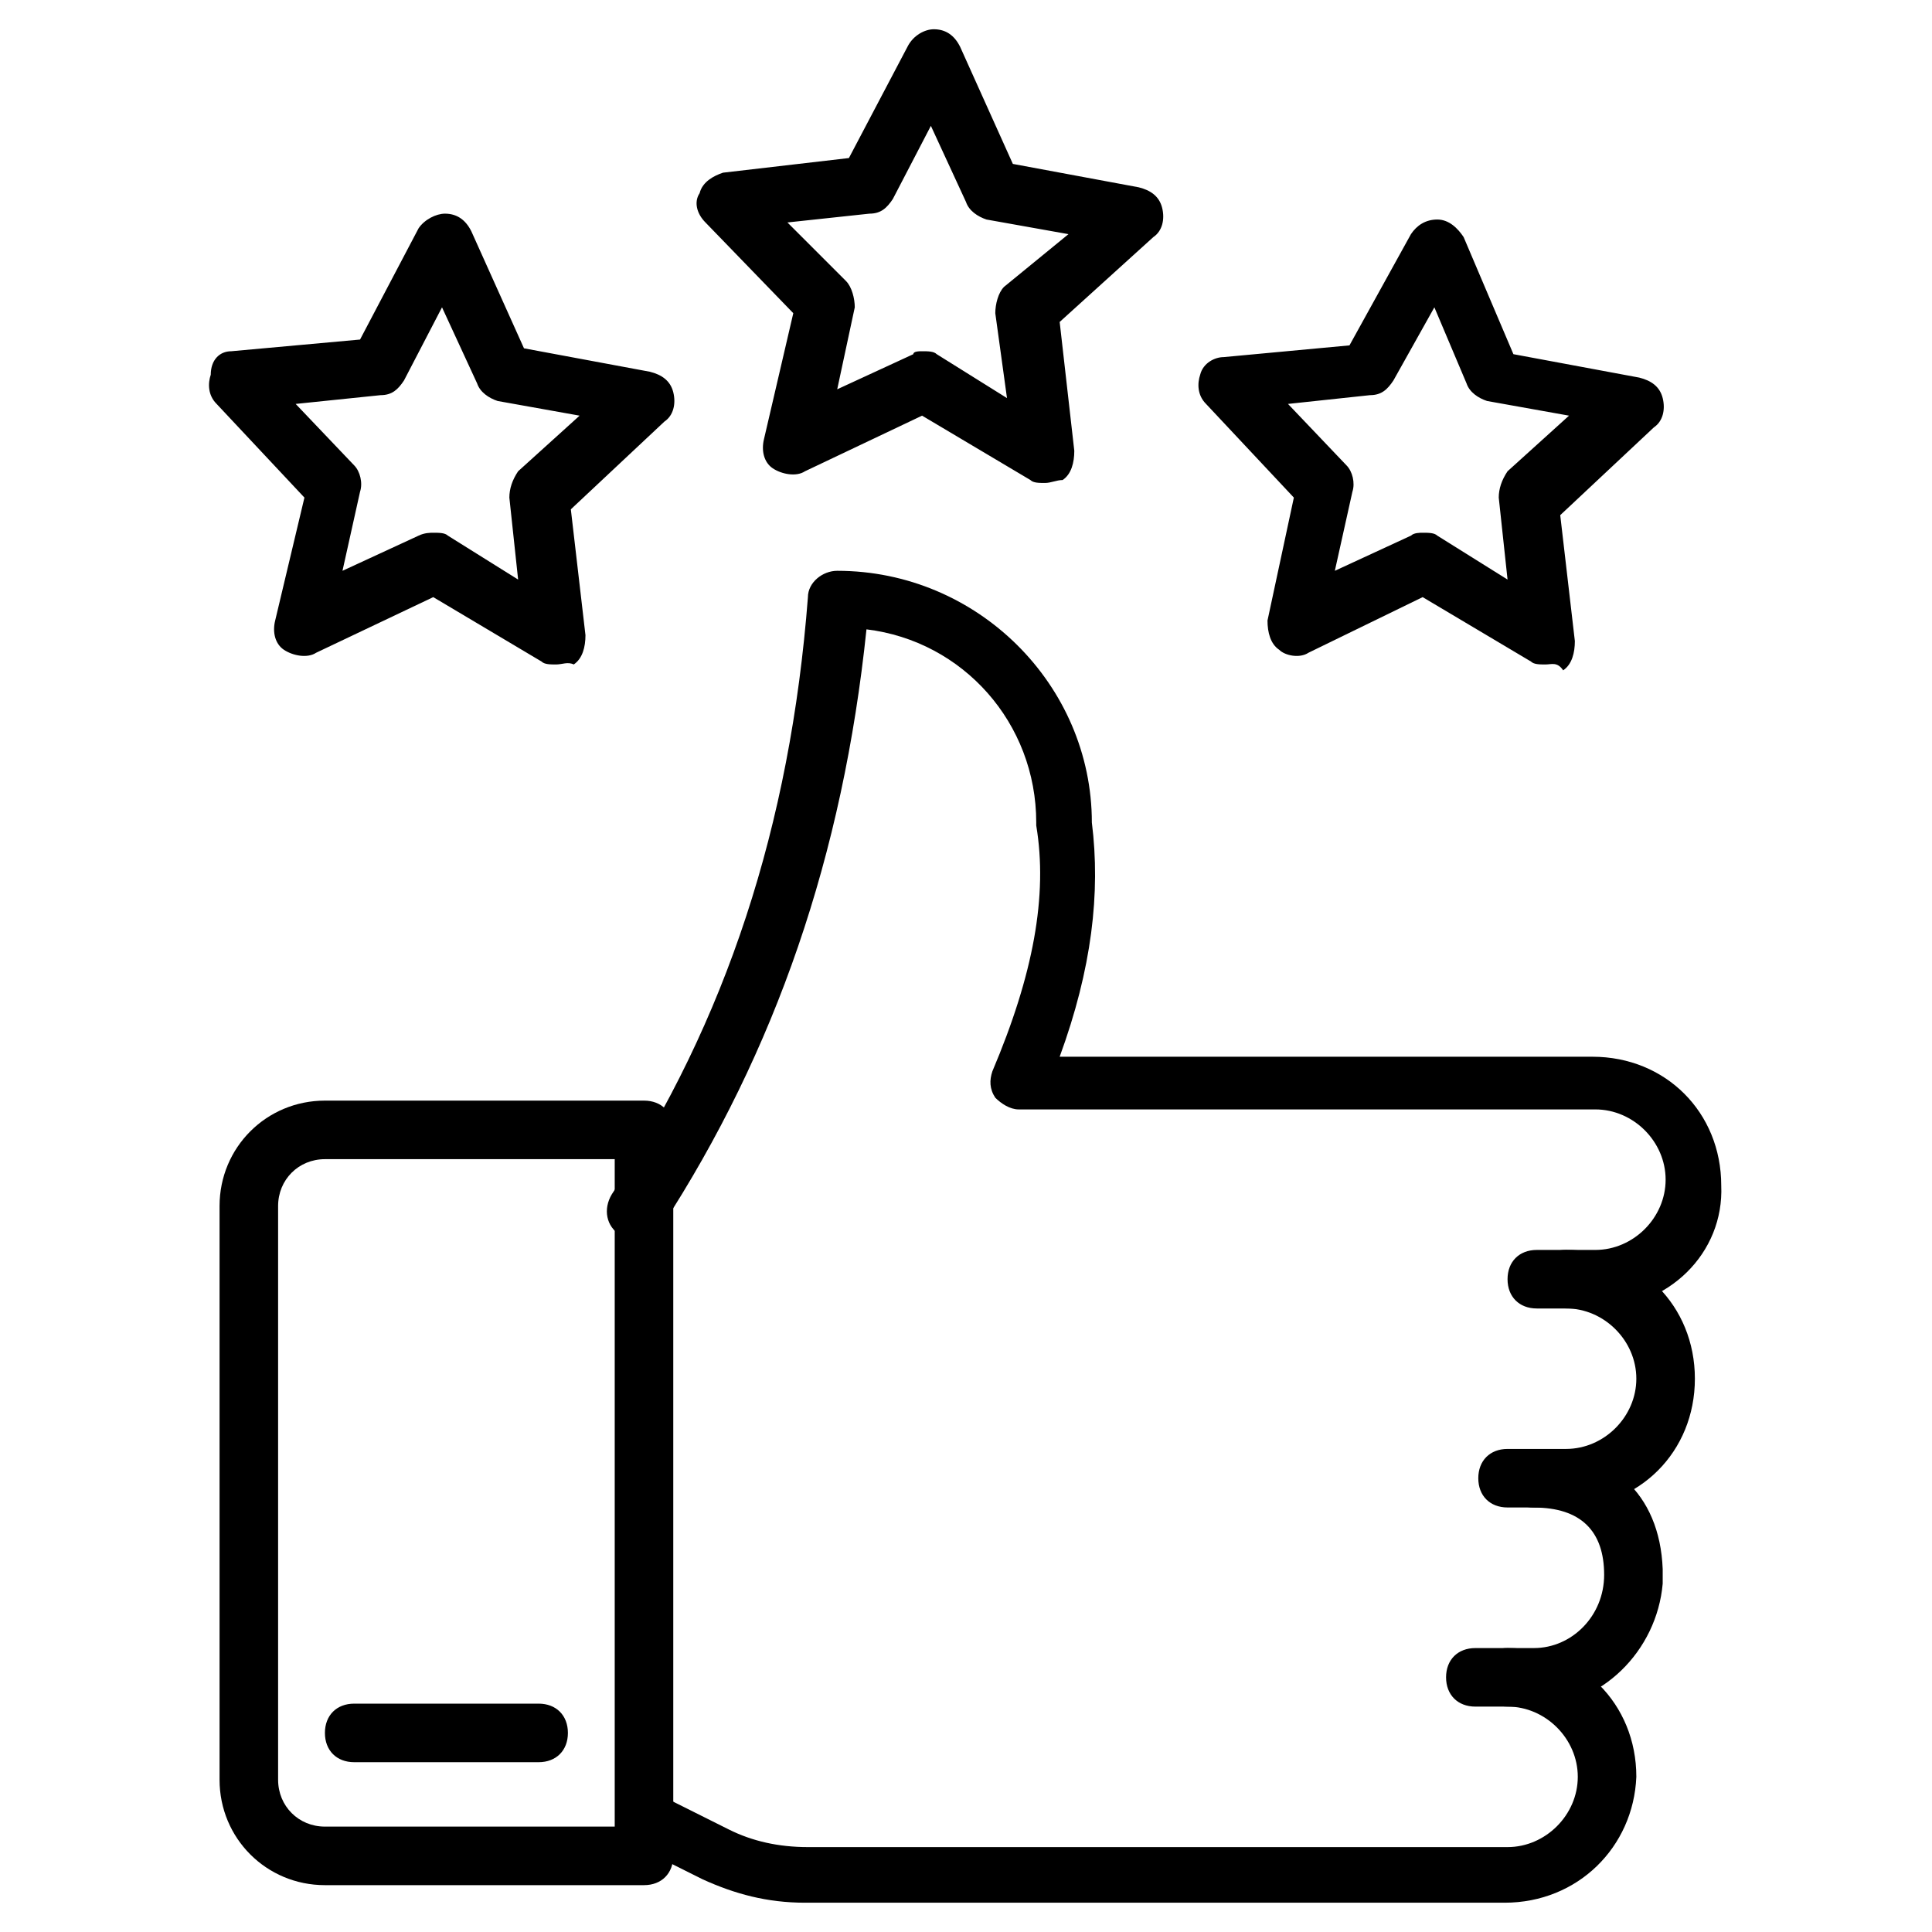 <svg width="56" height="56" viewBox="0 0 56 56" fill="none" xmlns="http://www.w3.org/2000/svg">
                      <path d="M18.667 54.642H9.418C7.721 54.642 6.364 53.284 6.364 51.587V34.957C6.364 33.26 7.721 31.902 9.418 31.902H18.667C19.176 31.902 19.515 32.242 19.515 32.751V53.793C19.515 54.302 19.176 54.642 18.667 54.642ZM9.418 33.599C8.655 33.599 8.061 34.193 8.061 34.957V51.587C8.061 52.351 8.655 52.945 9.418 52.945H17.818V33.599H9.418Z" fill="#000"></path>
                      <path d="M46.242 37.927H44.545C44.036 37.927 43.697 37.587 43.697 37.078C43.697 36.569 44.036 36.23 44.545 36.23H46.242C47.346 36.23 48.279 35.296 48.279 34.193C48.279 33.09 47.346 32.157 46.242 32.157H29.527C29.273 32.157 29.018 31.987 28.849 31.818C28.679 31.563 28.679 31.309 28.764 31.054C29.951 28.254 30.376 25.963 30.036 23.927V23.842C30.036 20.957 27.915 18.581 25.115 18.242C24.436 24.775 22.485 30.46 19.176 35.551C18.921 35.975 18.412 36.06 17.988 35.806C17.564 35.551 17.479 35.042 17.733 34.618C21.042 29.612 22.909 23.927 23.418 17.309C23.418 16.884 23.842 16.545 24.267 16.545C28.339 16.545 31.648 19.854 31.648 23.842C31.903 25.878 31.648 28.084 30.715 30.63H46.158C48.279 30.63 49.891 32.242 49.891 34.363C49.976 36.315 48.364 37.927 46.242 37.927Z" fill="#000"></path>
                      <path d="M45.394 43.695H43.697C43.188 43.695 42.849 43.356 42.849 42.847C42.849 42.338 43.188 41.998 43.697 41.998H45.394C46.497 41.998 47.43 41.065 47.43 39.962C47.43 38.859 46.497 37.925 45.394 37.925C44.885 37.925 44.545 37.586 44.545 37.077C44.545 36.568 44.885 36.228 45.394 36.228C47.515 36.228 49.127 37.841 49.127 39.962C49.127 42.083 47.515 43.695 45.394 43.695Z" fill="#000"></path>
                      <path d="M44.461 49.467H42.764C42.255 49.467 41.915 49.127 41.915 48.618C41.915 48.109 42.255 47.77 42.764 47.77H44.461C45.564 47.77 46.497 46.836 46.497 45.648C46.497 44.376 45.818 43.697 44.461 43.697C43.952 43.697 43.612 43.358 43.612 42.849C43.612 42.339 43.952 42 44.461 42C46.667 42 48.109 43.273 48.194 45.479V45.903C48.024 47.855 46.412 49.467 44.461 49.467Z" fill="#000"></path>
                      <path d="M43.612 55.151H23.333C22.23 55.151 21.297 54.896 20.364 54.472L18.327 53.454C17.903 53.284 17.733 52.775 17.988 52.351C18.158 51.926 18.667 51.757 19.091 52.011L21.127 53.029C21.806 53.369 22.57 53.539 23.418 53.539H43.697C44.8 53.539 45.733 52.605 45.733 51.502C45.733 50.399 44.8 49.466 43.697 49.466C43.188 49.466 42.849 49.126 42.849 48.617C42.849 48.108 43.188 47.769 43.697 47.769C45.818 47.769 47.43 49.381 47.43 51.502C47.346 53.539 45.733 55.151 43.612 55.151ZM15.612 51.078H10.267C9.758 51.078 9.418 50.739 9.418 50.23C9.418 49.72 9.758 49.381 10.267 49.381H15.612C16.121 49.381 16.461 49.72 16.461 50.23C16.461 50.739 16.121 51.078 15.612 51.078ZM30.291 13.999C30.121 13.999 29.951 13.999 29.867 13.914L26.727 12.048L23.333 13.66C23.079 13.829 22.654 13.745 22.4 13.575C22.145 13.405 22.061 13.066 22.145 12.726L22.994 9.078L20.448 6.448C20.194 6.193 20.109 5.854 20.279 5.599C20.364 5.26 20.703 5.09 20.958 5.005L24.606 4.581L26.303 1.357C26.473 1.017 26.812 0.848 27.067 0.848C27.406 0.848 27.661 1.017 27.83 1.357L29.358 4.751L33.006 5.429C33.346 5.514 33.6 5.684 33.685 6.023C33.77 6.363 33.685 6.702 33.43 6.872L30.715 9.332L31.139 13.066C31.139 13.405 31.055 13.745 30.8 13.914C30.63 13.914 30.461 13.999 30.291 13.999ZM26.727 10.181C26.897 10.181 27.067 10.181 27.151 10.266L29.188 11.539L28.849 9.078C28.849 8.823 28.933 8.484 29.103 8.314L30.97 6.787L28.594 6.363C28.339 6.278 28.085 6.108 28 5.854L26.982 3.648L25.879 5.769C25.709 6.023 25.539 6.193 25.2 6.193L22.824 6.448L24.521 8.145C24.691 8.314 24.776 8.654 24.776 8.908L24.267 11.284L26.473 10.266C26.473 10.181 26.642 10.181 26.727 10.181ZM16.121 19.26C15.951 19.26 15.782 19.26 15.697 19.175L12.558 17.308L9.164 18.92C8.909 19.09 8.485 19.005 8.23 18.835C7.976 18.666 7.891 18.326 7.976 17.987L8.824 14.423L6.279 11.708C6.024 11.454 6.024 11.114 6.109 10.86C6.109 10.435 6.364 10.181 6.703 10.181L10.436 9.842L12.133 6.617C12.303 6.363 12.642 6.193 12.897 6.193C13.236 6.193 13.491 6.363 13.661 6.702L15.188 10.096L18.836 10.775C19.176 10.86 19.43 11.03 19.515 11.369C19.6 11.708 19.515 12.048 19.261 12.217L16.546 14.763L16.97 18.411C16.97 18.751 16.885 19.09 16.63 19.26C16.461 19.175 16.291 19.26 16.121 19.26ZM12.558 15.442C12.727 15.442 12.897 15.442 12.982 15.526L15.018 16.799L14.764 14.423C14.764 14.169 14.848 13.914 15.018 13.66L16.8 12.048L14.424 11.623C14.17 11.539 13.915 11.369 13.83 11.114L12.812 8.908L11.709 11.03C11.539 11.284 11.37 11.454 11.03 11.454L8.57 11.708L10.267 13.49C10.436 13.66 10.521 13.999 10.436 14.254L9.927 16.545L12.133 15.526C12.303 15.442 12.473 15.442 12.558 15.442ZM44.8 19.26C44.63 19.26 44.461 19.26 44.376 19.175L41.236 17.308L37.927 18.92C37.673 19.09 37.248 19.005 37.079 18.835C36.824 18.666 36.739 18.326 36.739 17.987L37.503 14.423L34.958 11.708C34.703 11.454 34.703 11.114 34.788 10.86C34.873 10.52 35.212 10.351 35.467 10.351L39.115 10.011L40.897 6.787C41.067 6.532 41.321 6.363 41.661 6.363C42 6.363 42.255 6.617 42.424 6.872L43.867 10.266L47.515 10.945C47.855 11.03 48.109 11.199 48.194 11.539C48.279 11.878 48.194 12.217 47.939 12.387L45.224 14.932L45.648 18.581C45.648 18.92 45.564 19.26 45.309 19.43C45.139 19.175 44.97 19.26 44.8 19.26ZM41.236 15.442C41.406 15.442 41.576 15.442 41.661 15.526L43.697 16.799L43.442 14.423C43.442 14.169 43.527 13.914 43.697 13.66L45.479 12.048L43.103 11.623C42.849 11.539 42.594 11.369 42.509 11.114L41.576 8.908L40.388 11.03C40.218 11.284 40.048 11.454 39.709 11.454L37.333 11.708L39.03 13.49C39.2 13.66 39.285 13.999 39.2 14.254L38.691 16.545L40.897 15.526C40.982 15.442 41.151 15.442 41.236 15.442Z" fill="#000"></path>
                    </svg>